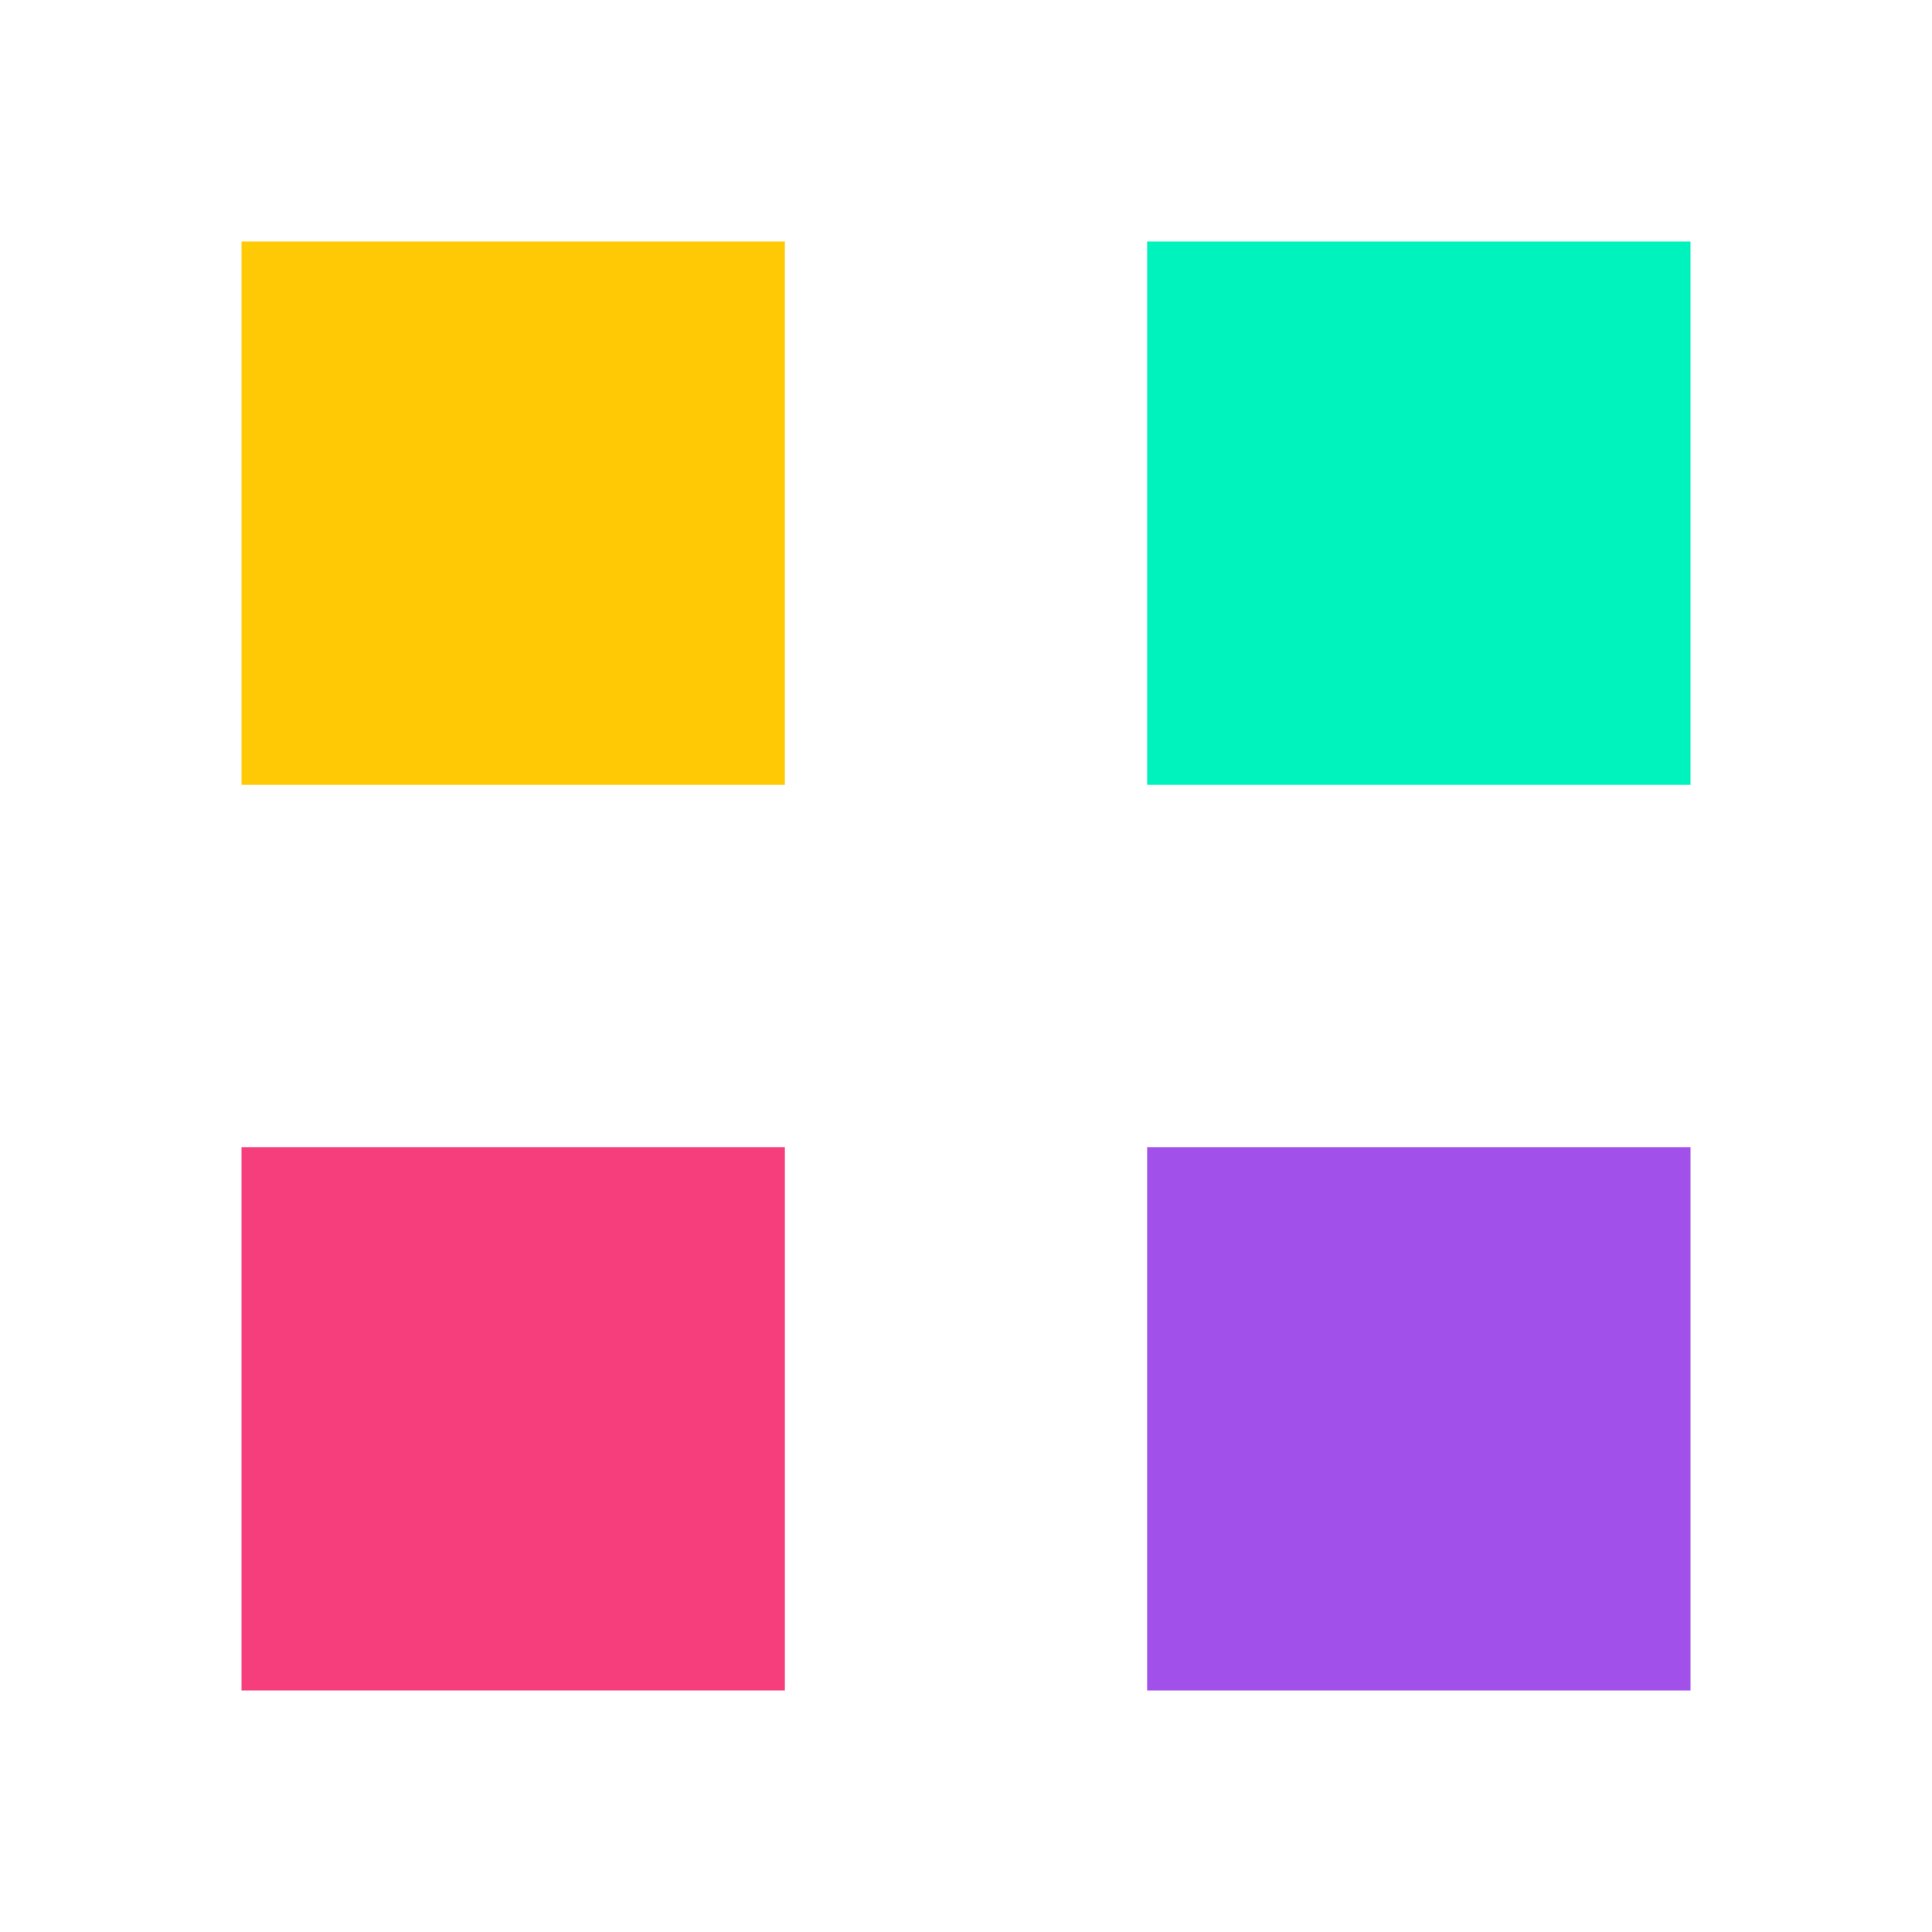 <?xml version="1.0" encoding="UTF-8" standalone="no"?>
<svg width="32px" height="32px" viewBox="0 0 32 32" version="1.1" xmlns="http://www.w3.org/2000/svg" xmlns:xlink="http://www.w3.org/1999/xlink" xmlns:sketch="http://www.bohemiancoding.com/sketch/ns">
    <!-- Generator: Sketch 3.3.2 (12043) - http://www.bohemiancoding.com/sketch -->
    <title>icon-logo</title>
    <desc>Created with Sketch.</desc>
    <defs></defs>
    <g id="Page-1" stroke="none" stroke-width="1" fill="none" fill-rule="evenodd" sketch:type="MSPage">
        <g id="icon-logo" sketch:type="MSArtboardGroup">
            <g id="Group" sketch:type="MSLayerGroup" transform="translate(4, 4)">
                <rect id="Rectangle-242-Copy-8" fill="#00F3BD" sketch:type="MSShapeGroup" x="15" y="0" width="9" height="9"></rect>
                <rect id="Rectangle-242-Copy-5" fill="#A150EA" sketch:type="MSShapeGroup" x="15" y="15" width="9" height="9"></rect>
                <rect id="Rectangle-242-Copy-6" fill="#FFC906" sketch:type="MSShapeGroup" x="0" y="0" width="9" height="9"></rect>
                <rect id="Rectangle-242-Copy-7" fill="#F53E7B" sketch:type="MSShapeGroup" x="0" y="15" width="9" height="9"></rect>
            </g>
        </g>
    </g>
</svg>
